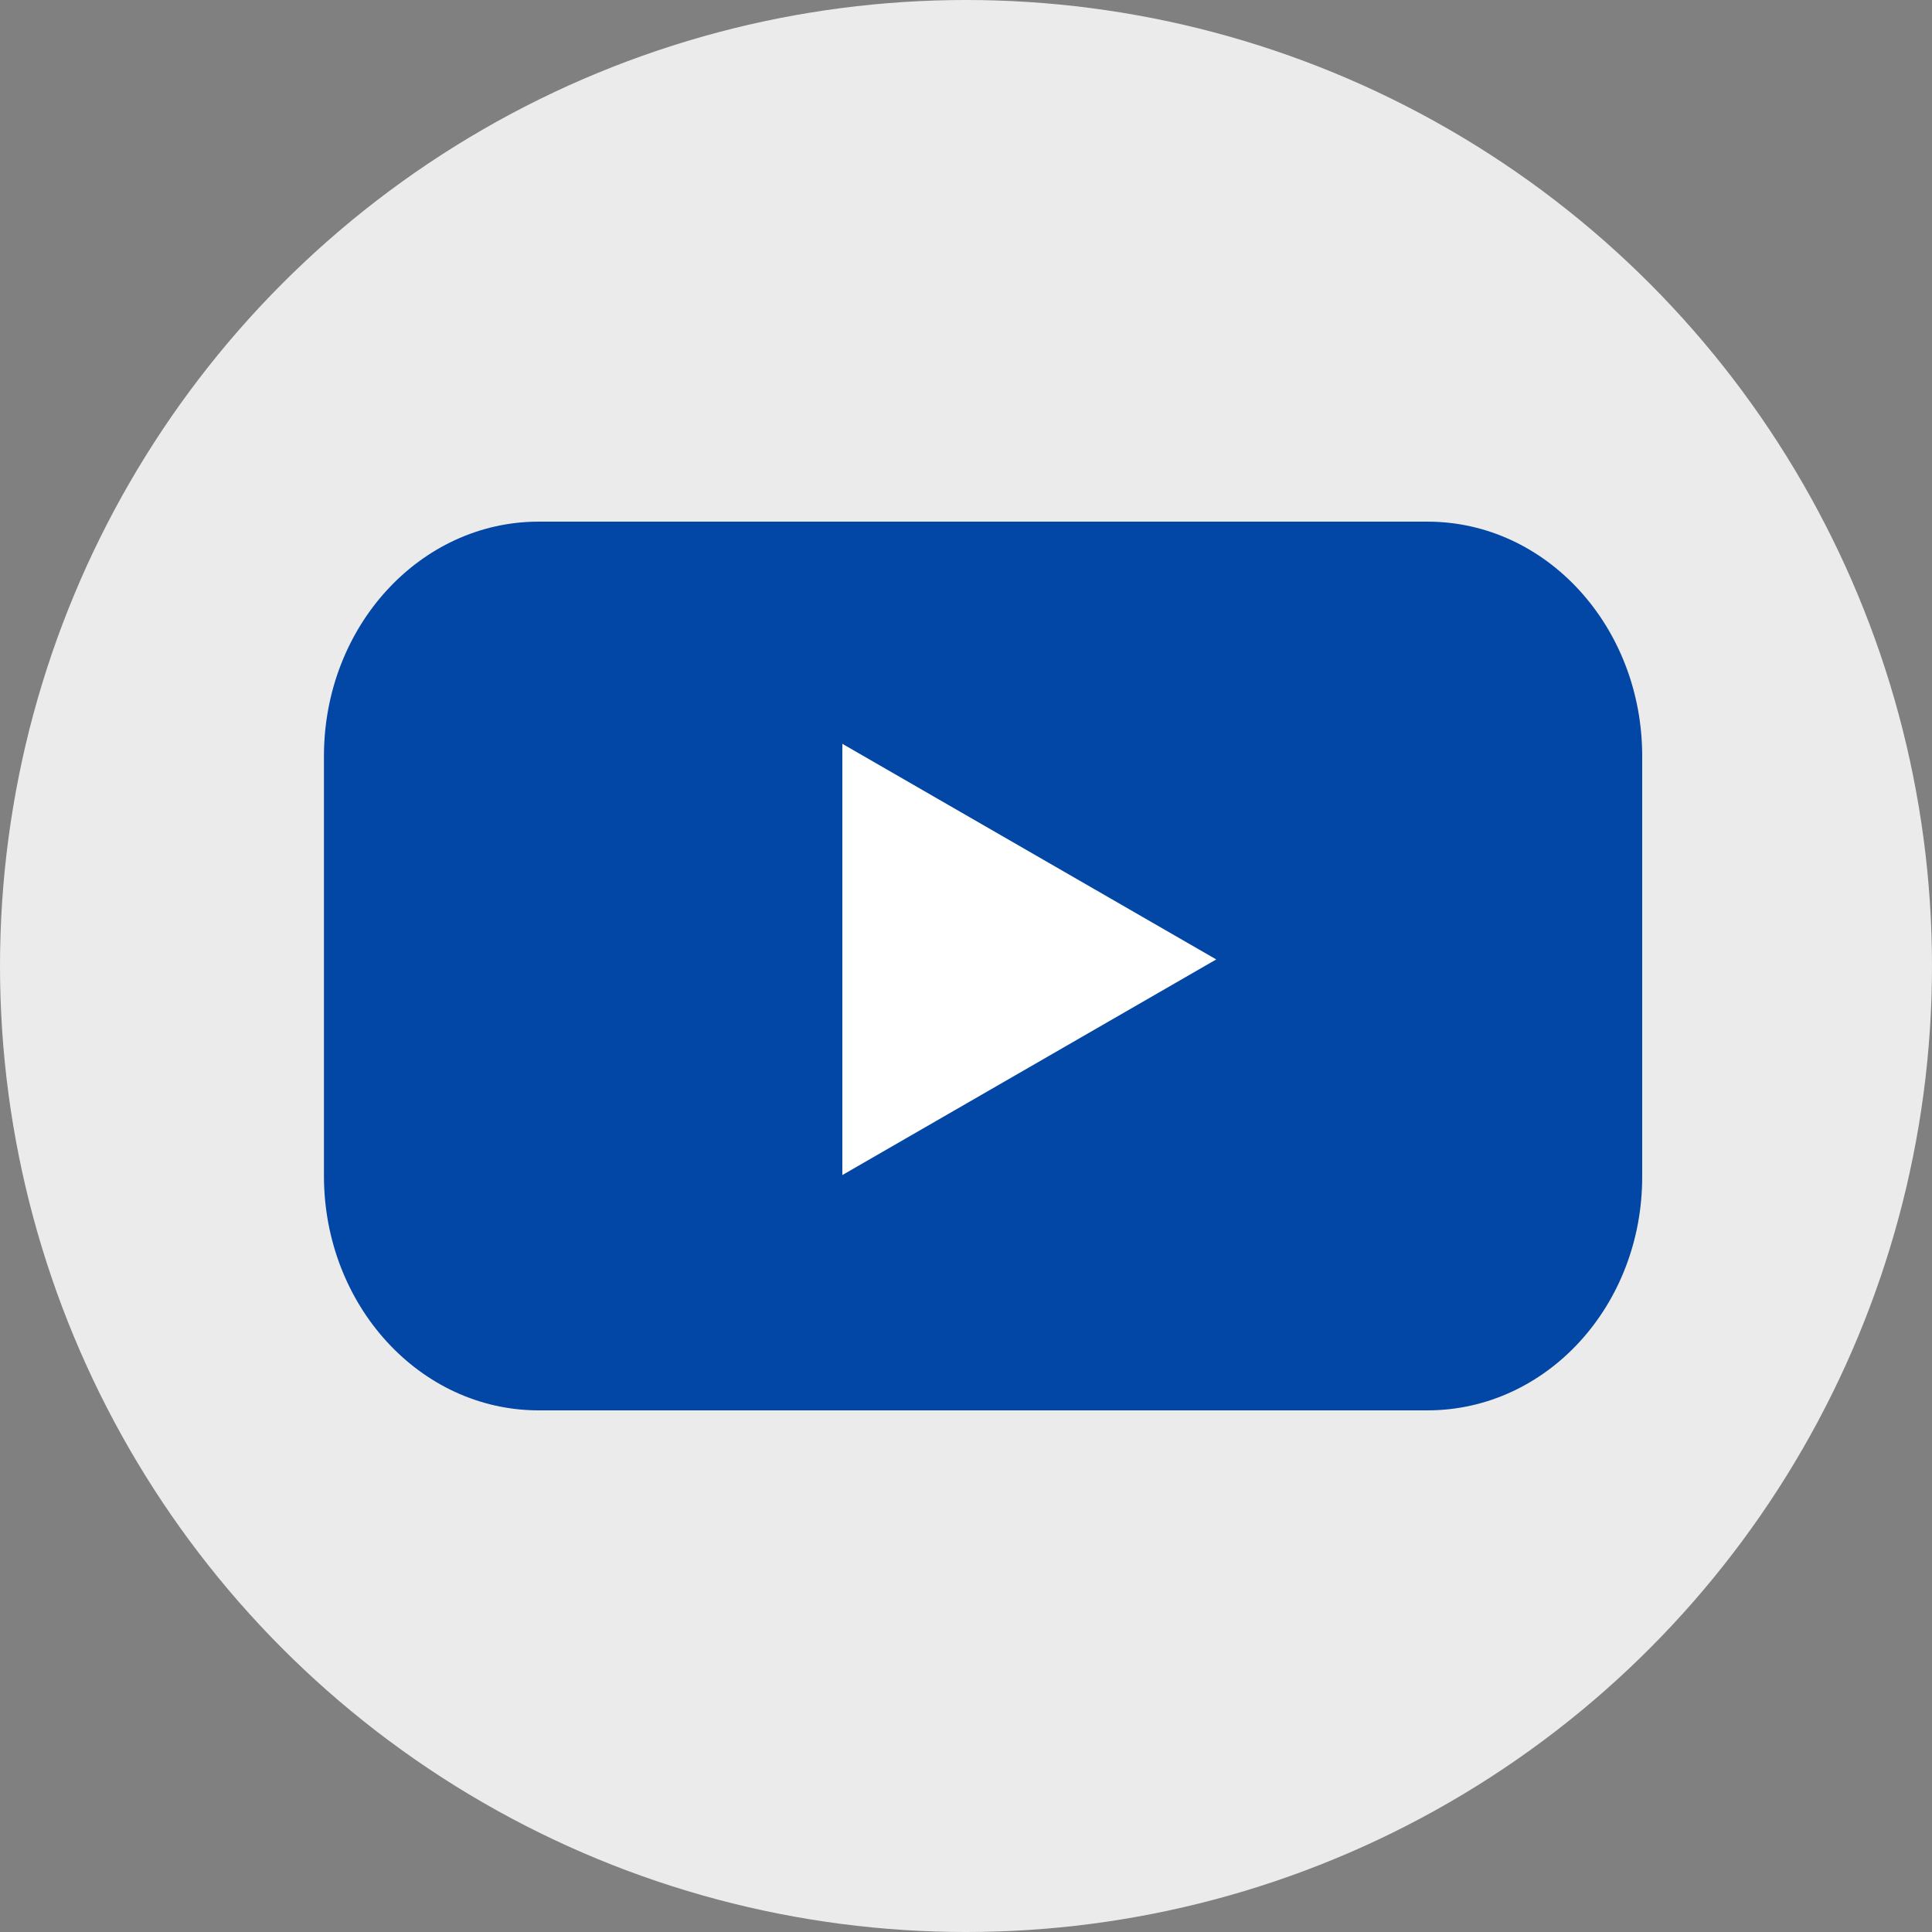 <svg width="40" height="40" viewBox="0 0 40 40" fill="none" xmlns="http://www.w3.org/2000/svg">
<rect x="0" y="0" width="40" height="40" fill="#808080" stroke="none"/>
<g id="Group 12">
<circle id="Ellipse 5" cx="20" cy="20" r="20" fill="#EBEBEB"/>
<g id="YouTube">
<path id="Vector" d="M29.554 29.2H11.153C8.691 29.2 6.707 27.022 6.707 24.344V15.656C6.707 12.966 8.701 10.8 11.153 10.8H29.554C32.017 10.8 34 12.977 34 15.656V24.344C34.01 27.033 32.017 29.2 29.554 29.2Z" fill="#0246A6"/>
<path id="Vector_2" d="M25.181 19.864L17.44 15.4V24.328L25.181 19.864Z" fill="white"/>
</g>
</g>
</svg>
